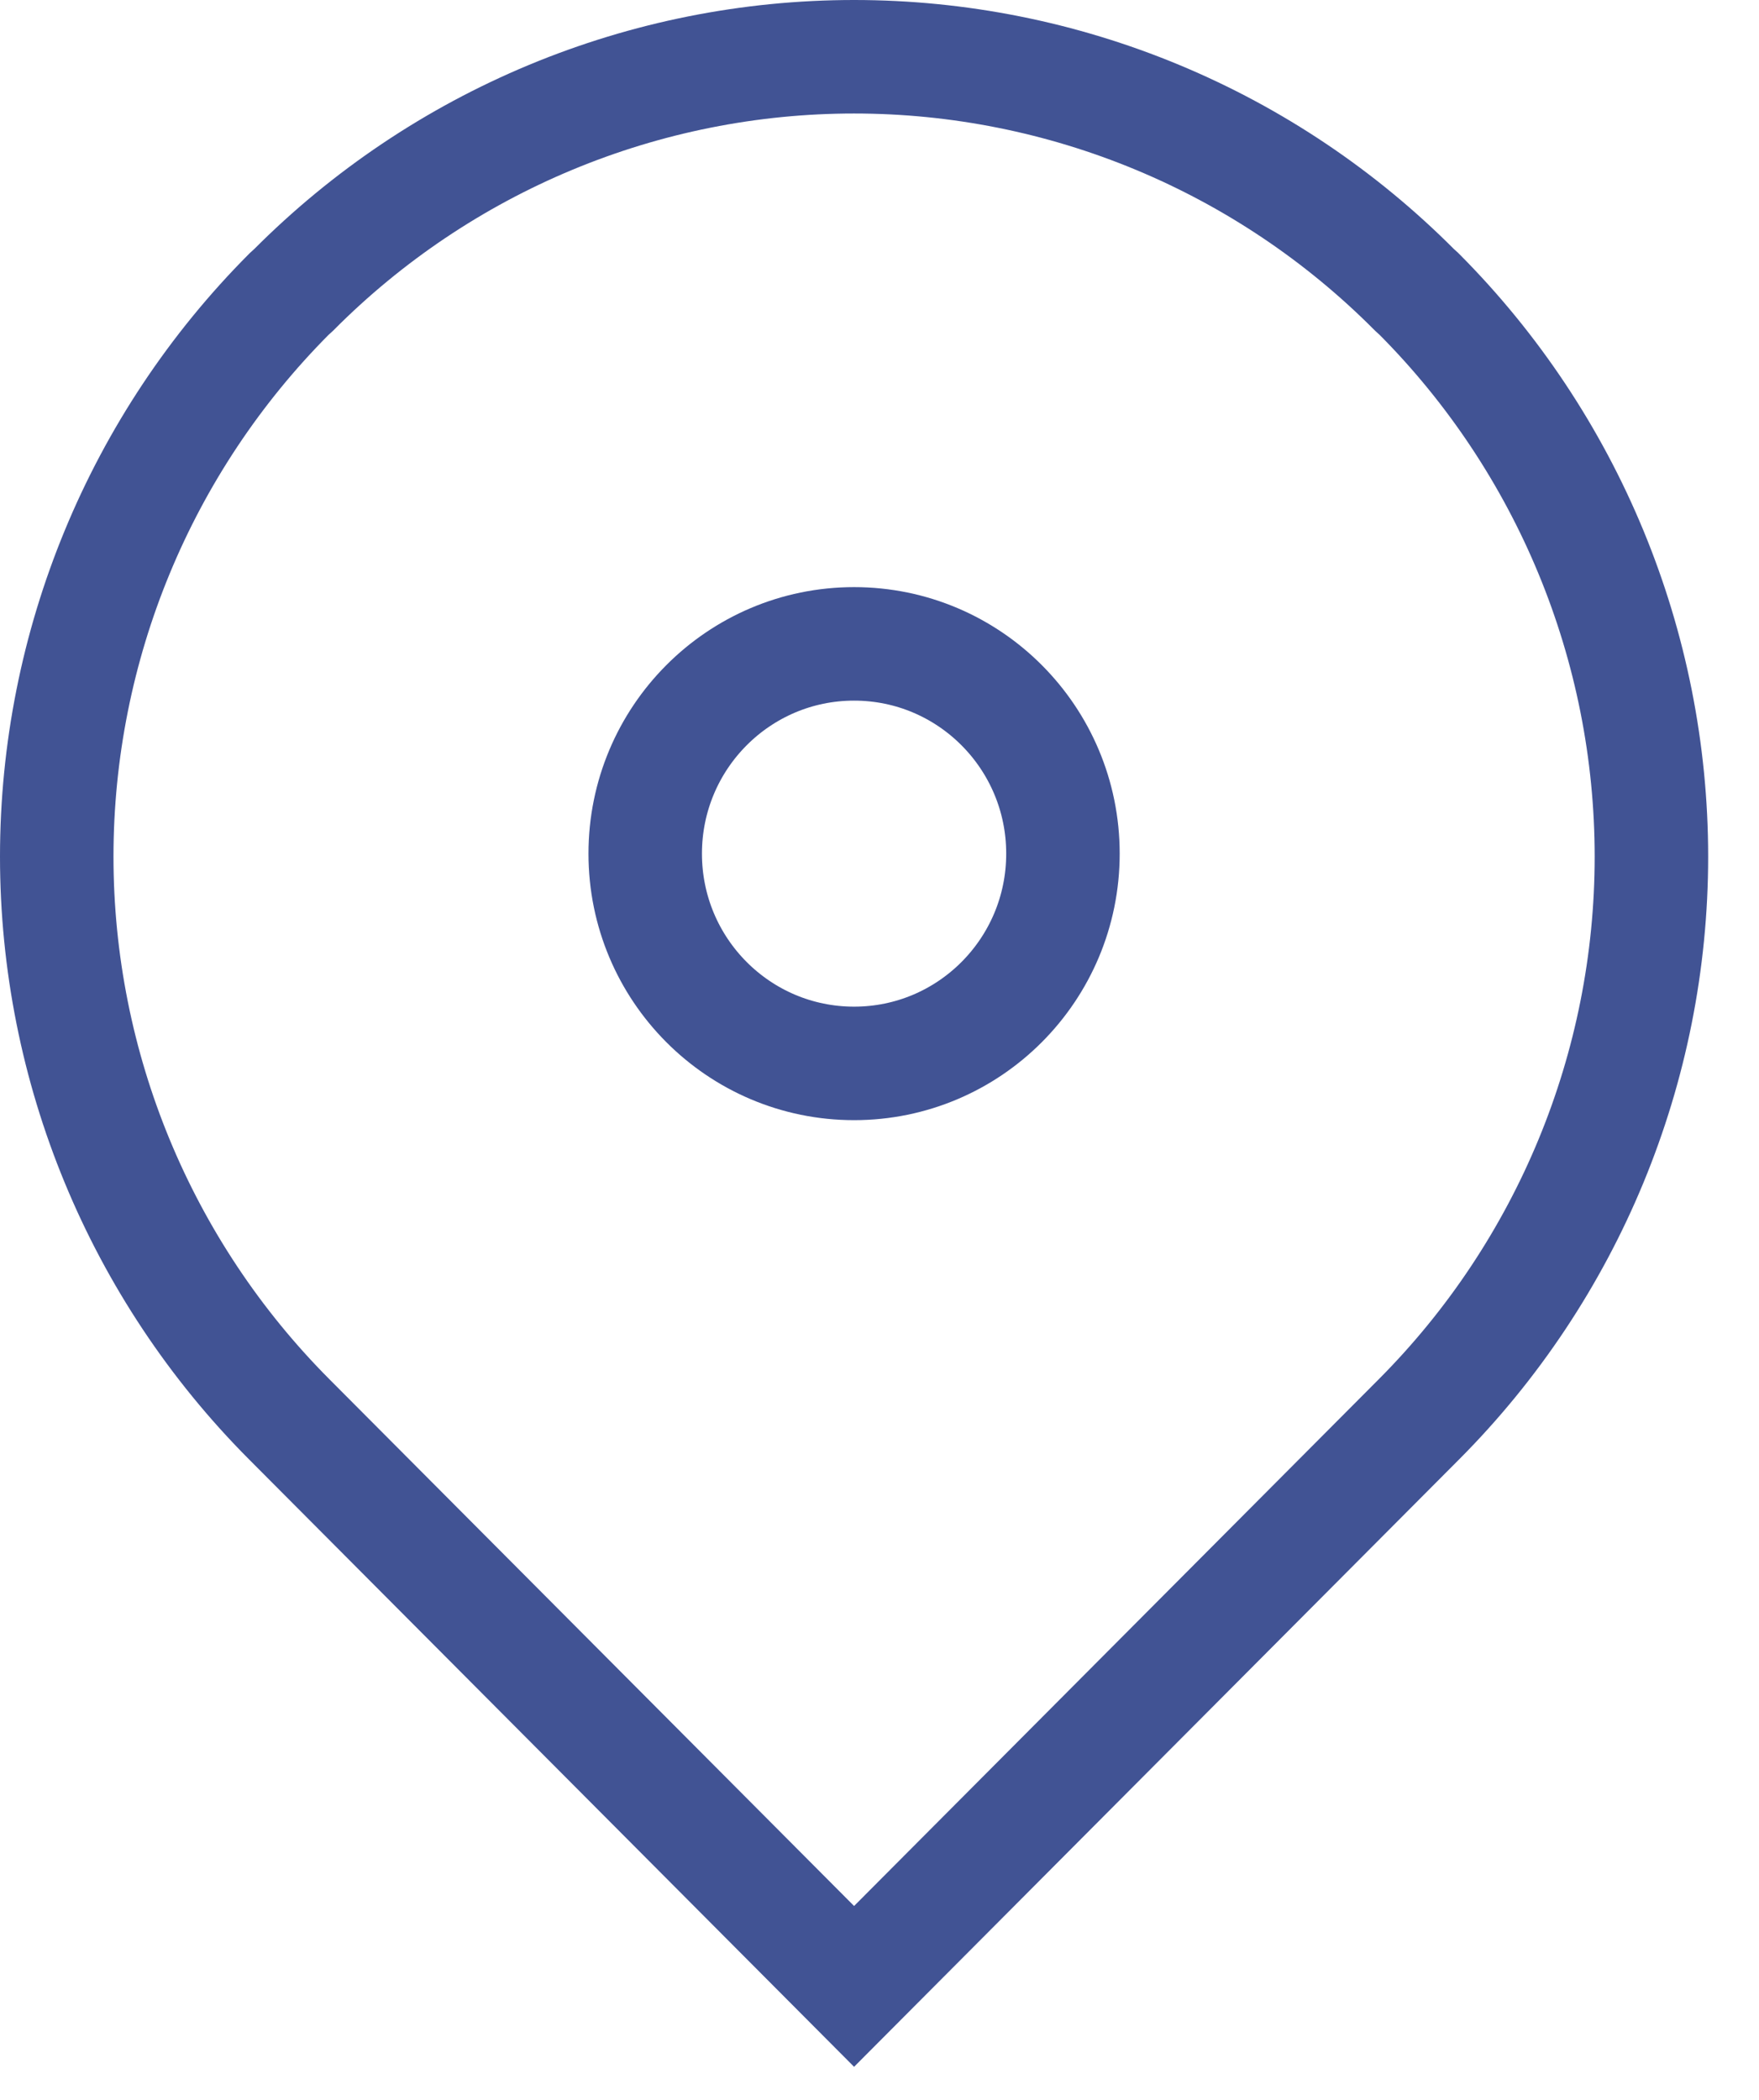 <svg width="31" height="37" viewBox="0 0 31 37" fill="none" xmlns="http://www.w3.org/2000/svg">
<path d="M24.928 5.107L25.009 5.181C27.631 7.813 29.104 11.378 29.104 15.094C29.104 18.809 27.631 22.374 25.009 25.006L15.052 35L5.095 25.006C2.473 22.374 1 18.809 1 15.094C1 11.378 2.473 7.813 5.095 5.181L5.176 5.107C6.471 3.806 8.009 2.773 9.704 2.068C11.399 1.363 13.216 1 15.052 1C16.887 1 18.705 1.363 20.4 2.068C22.095 2.773 23.633 3.806 24.928 5.107V5.107Z" stroke="#415394" stroke-width="2" stroke-miterlimit="10"/>
<path d="M15.052 18.737C17.085 18.737 18.733 17.083 18.733 15.041C18.733 13 17.085 11.345 15.052 11.345C13.019 11.345 11.371 13 11.371 15.041C11.371 17.083 13.019 18.737 15.052 18.737Z" stroke="#415394" stroke-width="2" stroke-miterlimit="10"/>
</svg>

